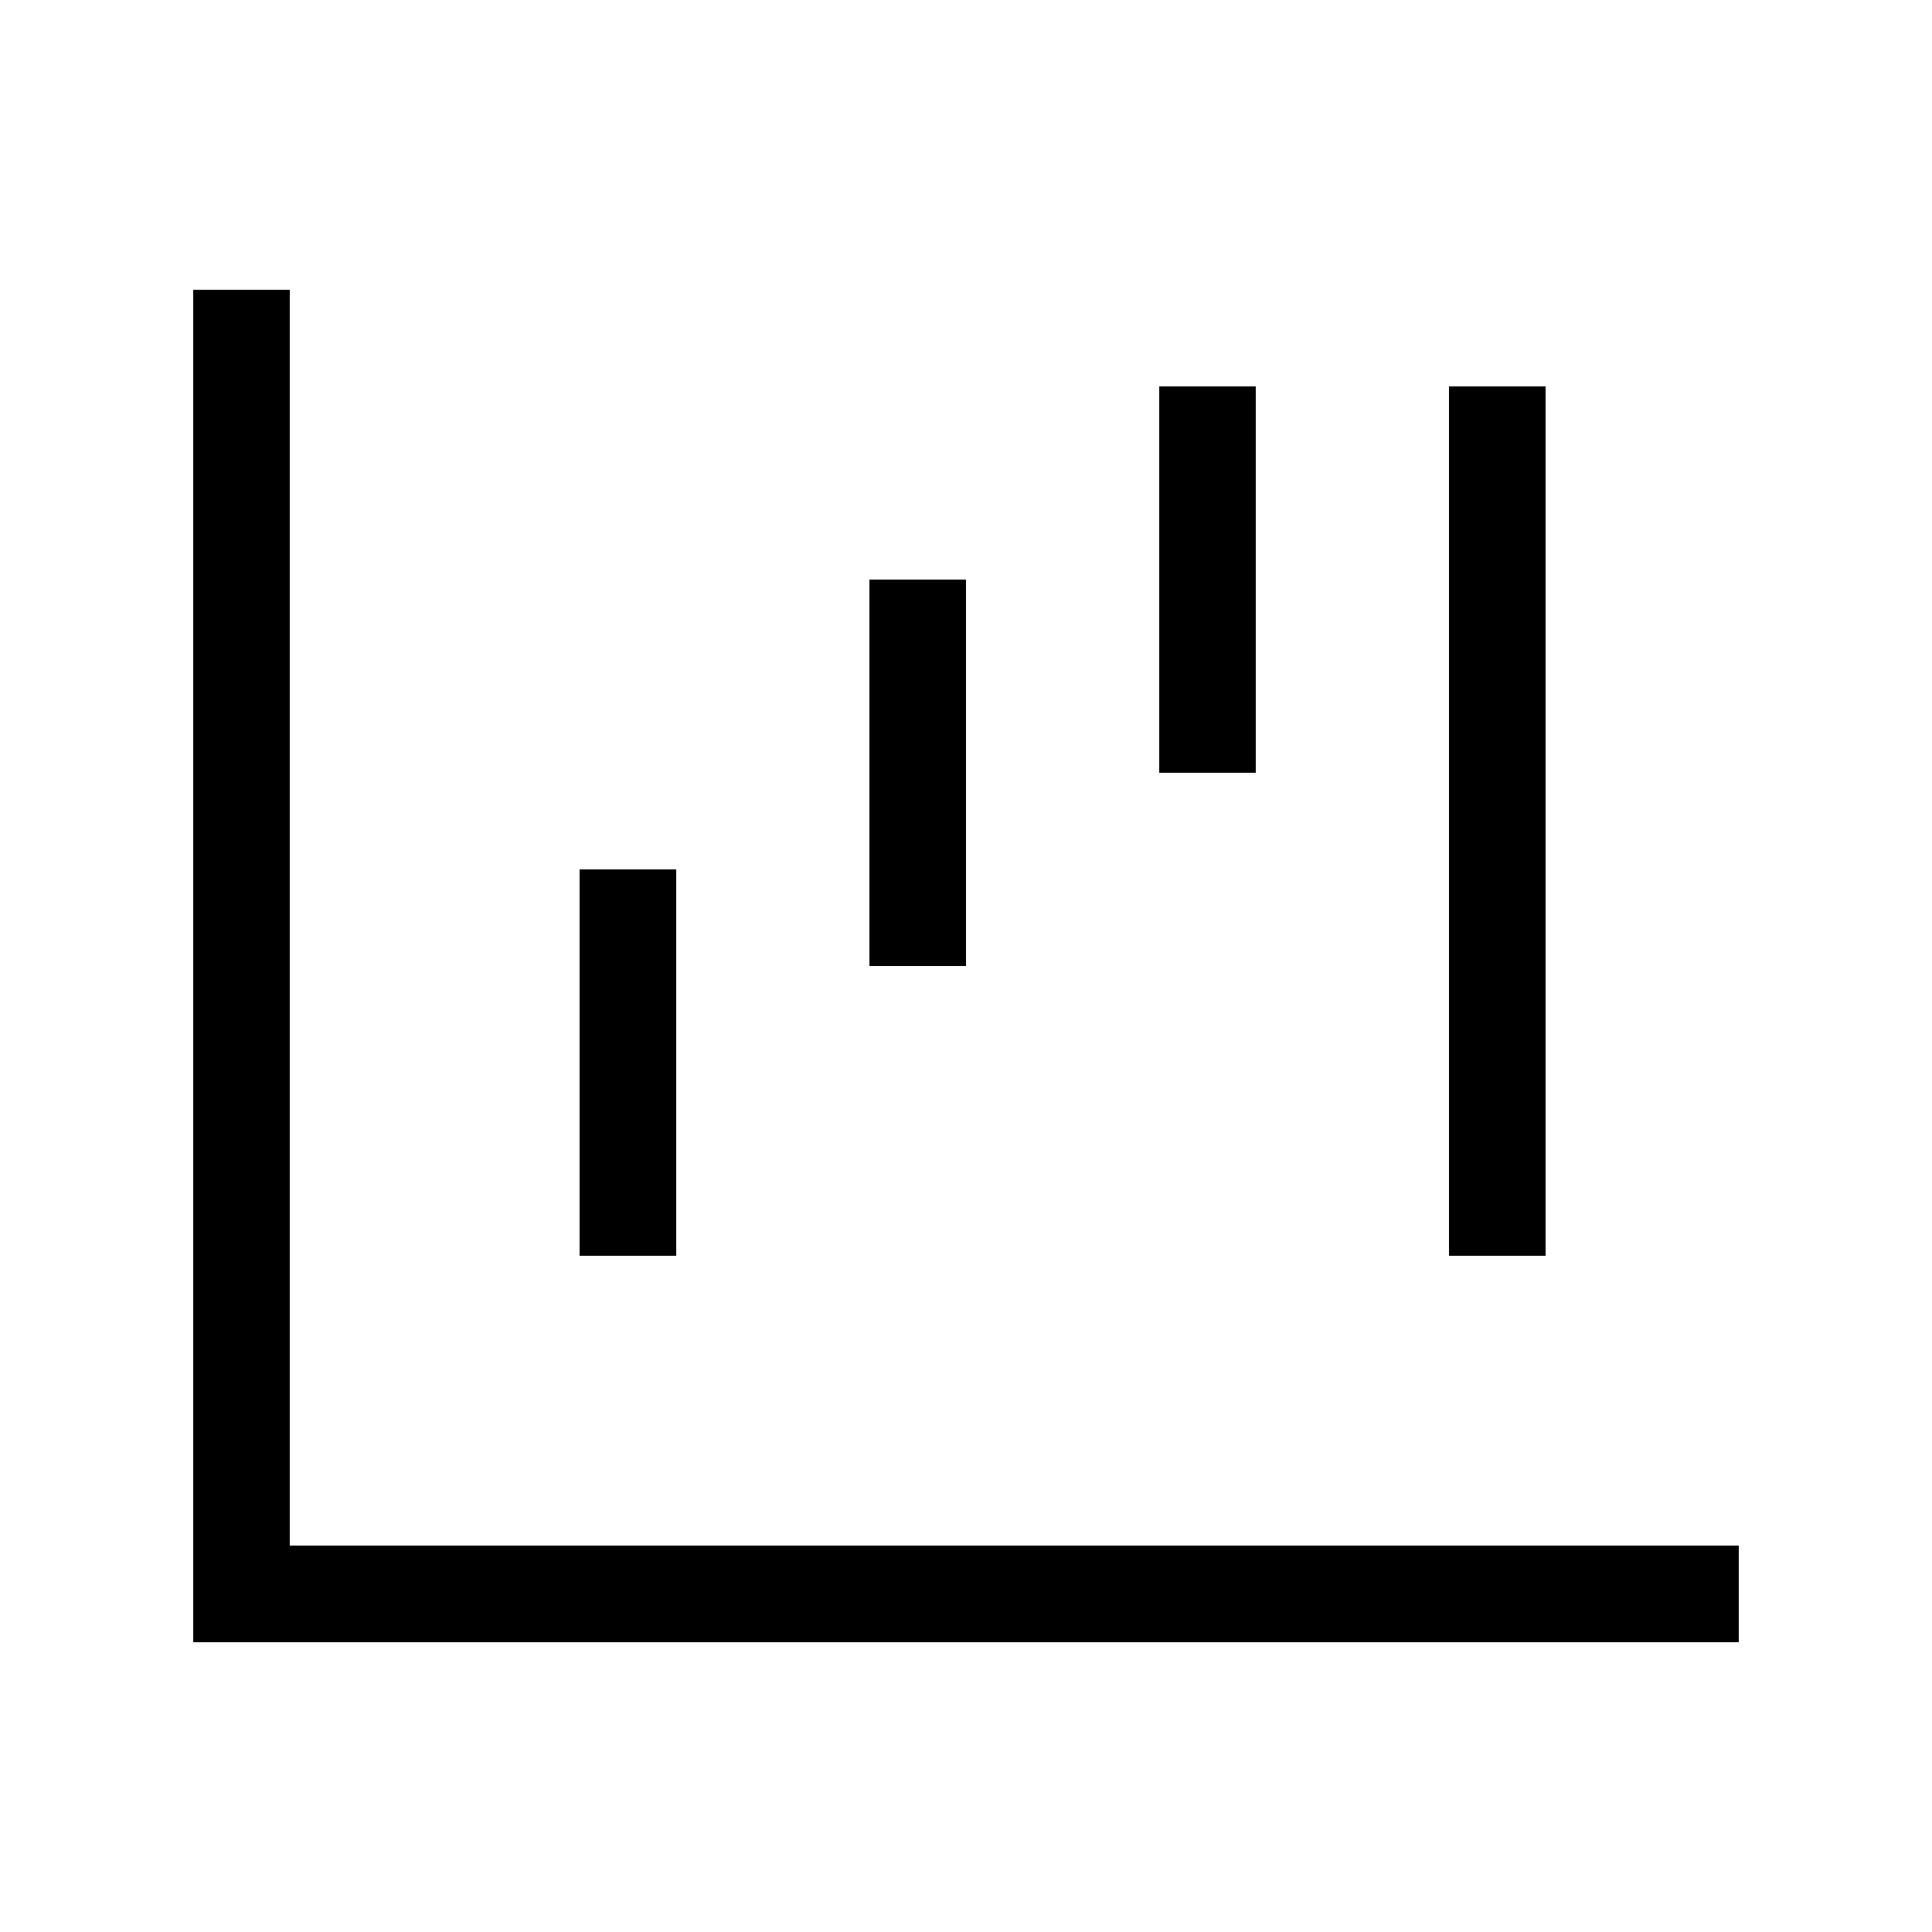 <svg xmlns="http://www.w3.org/2000/svg" viewBox="0 0 640 640"><!--! Font Awesome Pro 7.1.0 by @fontawesome - https://fontawesome.com License - https://fontawesome.com/license (Commercial License) Copyright 2025 Fonticons, Inc. --><path fill="currentColor" d="M96 112L96 96L64 96L64 544L576 544L576 512L96 512L96 112zM416 144L416 128L384 128L384 256L416 256L416 144zM512 144L512 128L480 128L480 416L512 416L512 144zM320 208L320 192L288 192L288 320L320 320L320 208zM224 304L224 288L192 288L192 416L224 416L224 304z"/></svg>